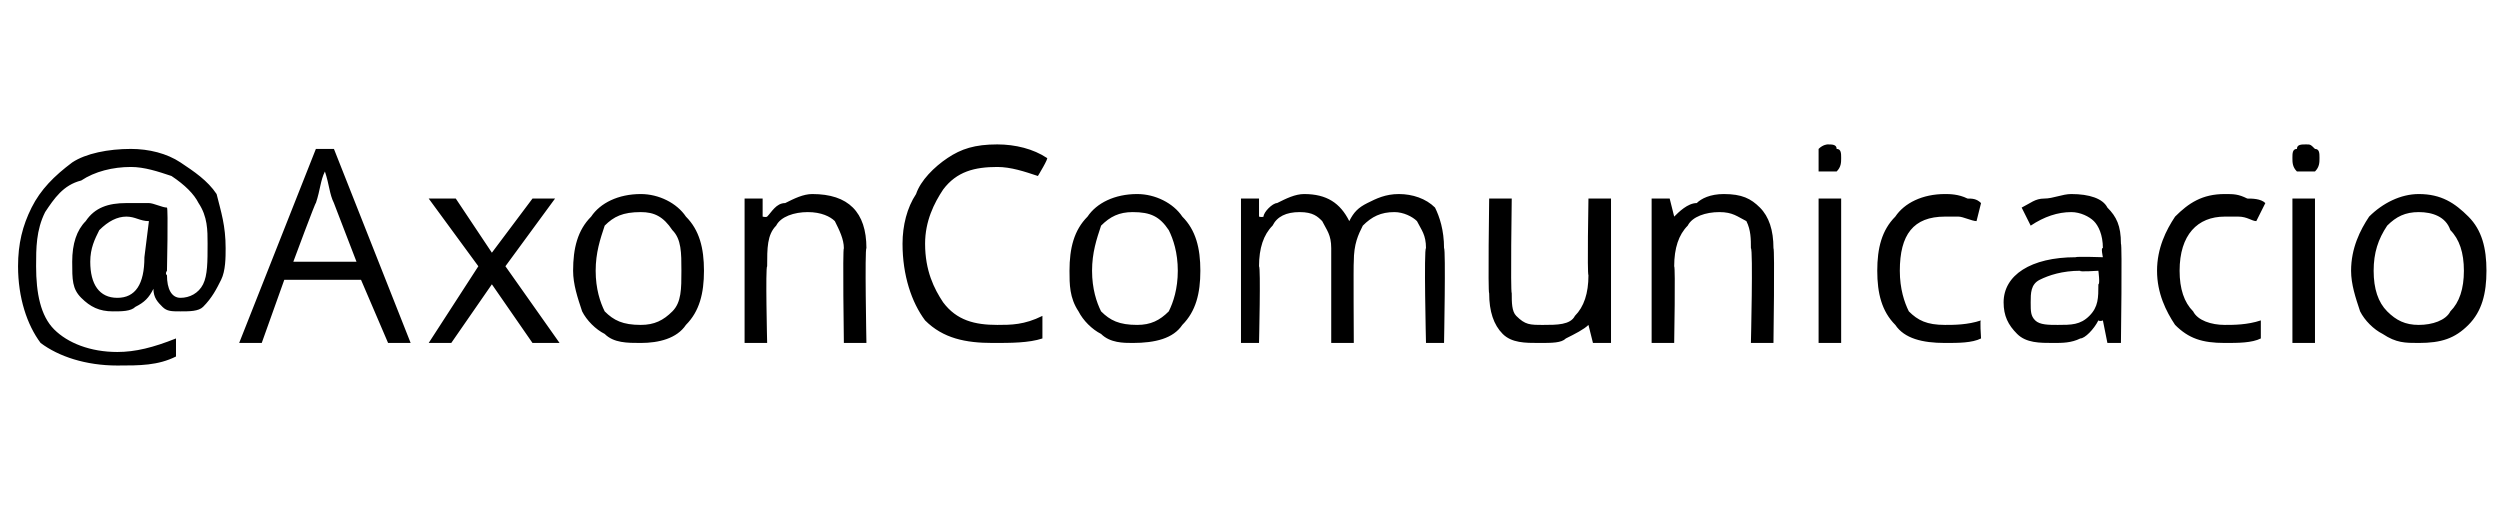 <?xml version="1.0" standalone="no"?><!DOCTYPE svg PUBLIC "-//W3C//DTD SVG 1.1//EN" "http://www.w3.org/Graphics/SVG/1.1/DTD/svg11.dtd"><svg xmlns="http://www.w3.org/2000/svg" version="1.1" width="55.4px" height="11.4px" viewBox="0 -3 55.4 11.4" style="top:-3px">  <desc>@AxonComunicacio</desc>  <defs/>  <g id="Polygon268216">    <path d="M 5 2.5 C 5 2.7 5 3 4.9 3.2 C 4.8 3.4 4.7 3.6 4.5 3.8 C 4.4 3.9 4.2 3.9 4 3.9 C 3.8 3.9 3.7 3.9 3.6 3.8 C 3.5 3.7 3.4 3.6 3.4 3.4 C 3.4 3.4 3.4 3.4 3.4 3.4 C 3.3 3.6 3.2 3.7 3 3.8 C 2.9 3.9 2.7 3.9 2.5 3.9 C 2.2 3.9 2 3.8 1.8 3.6 C 1.6 3.4 1.6 3.2 1.6 2.8 C 1.6 2.4 1.7 2.1 1.9 1.9 C 2.1 1.6 2.4 1.5 2.8 1.5 C 3 1.5 3.1 1.5 3.3 1.5 C 3.4 1.5 3.6 1.6 3.7 1.6 C 3.73 1.62 3.7 3 3.7 3 C 3.7 3 3.65 3.06 3.7 3.1 C 3.7 3.4 3.8 3.6 4 3.6 C 4.2 3.6 4.4 3.5 4.5 3.3 C 4.6 3.1 4.6 2.8 4.6 2.4 C 4.6 2.1 4.6 1.8 4.4 1.5 C 4.3 1.3 4.1 1.1 3.8 0.9 C 3.5 0.8 3.2 0.7 2.9 0.7 C 2.5 0.7 2.1 0.8 1.8 1 C 1.4 1.1 1.2 1.4 1 1.7 C 0.8 2.1 0.8 2.5 0.8 2.9 C 0.8 3.5 0.9 4 1.2 4.3 C 1.5 4.6 2 4.8 2.6 4.8 C 3 4.8 3.4 4.7 3.9 4.5 C 3.9 4.5 3.9 4.9 3.9 4.9 C 3.5 5.1 3.1 5.1 2.6 5.1 C 1.9 5.1 1.3 4.9 0.9 4.6 C 0.6 4.2 0.4 3.6 0.4 2.9 C 0.4 2.4 0.5 2 0.7 1.6 C 0.9 1.2 1.2 0.9 1.6 0.6 C 1.9 0.4 2.4 0.3 2.9 0.3 C 3.3 0.3 3.7 0.4 4 0.6 C 4.3 0.8 4.6 1 4.8 1.3 C 4.9 1.7 5 2 5 2.5 Z M 2 2.8 C 2 3.3 2.2 3.6 2.6 3.6 C 3 3.6 3.2 3.3 3.2 2.7 C 3.2 2.7 3.3 1.9 3.3 1.9 C 3.1 1.9 3 1.8 2.8 1.8 C 2.6 1.8 2.4 1.9 2.2 2.1 C 2.1 2.3 2 2.5 2 2.8 Z M 8.6 4.6 L 8 3.2 L 6.3 3.2 L 5.8 4.6 L 5.3 4.6 L 7 0.3 L 7.4 0.3 L 9.1 4.6 L 8.6 4.6 Z M 7.9 2.8 C 7.9 2.8 7.38 1.45 7.4 1.5 C 7.3 1.3 7.3 1.1 7.2 0.8 C 7.1 1 7.1 1.2 7 1.5 C 7 1.45 6.5 2.8 6.5 2.8 L 7.9 2.8 Z M 10.6 2.9 L 9.5 1.4 L 10.1 1.4 L 10.9 2.6 L 11.8 1.4 L 12.3 1.4 L 11.2 2.9 L 12.4 4.6 L 11.8 4.6 L 10.9 3.3 L 10 4.6 L 9.5 4.6 L 10.6 2.9 Z M 15.6 3 C 15.6 3.5 15.5 3.9 15.2 4.2 C 15 4.5 14.6 4.6 14.2 4.6 C 13.9 4.6 13.6 4.6 13.4 4.4 C 13.2 4.3 13 4.1 12.9 3.9 C 12.8 3.6 12.7 3.3 12.7 3 C 12.7 2.5 12.8 2.1 13.1 1.8 C 13.3 1.5 13.7 1.3 14.2 1.3 C 14.6 1.3 15 1.5 15.2 1.8 C 15.5 2.1 15.6 2.5 15.6 3 Z M 13.2 3 C 13.2 3.4 13.3 3.7 13.4 3.9 C 13.6 4.1 13.8 4.2 14.2 4.2 C 14.5 4.2 14.7 4.1 14.9 3.9 C 15.1 3.7 15.1 3.4 15.1 3 C 15.1 2.6 15.1 2.3 14.9 2.1 C 14.7 1.8 14.5 1.7 14.2 1.7 C 13.8 1.7 13.6 1.8 13.4 2 C 13.3 2.3 13.2 2.6 13.2 3 Z M 18.7 4.6 C 18.7 4.6 18.67 2.51 18.7 2.5 C 18.7 2.3 18.6 2.1 18.5 1.9 C 18.4 1.8 18.2 1.7 17.9 1.7 C 17.6 1.7 17.3 1.8 17.2 2 C 17 2.2 17 2.5 17 2.9 C 16.96 2.91 17 4.6 17 4.6 L 16.5 4.6 L 16.5 1.4 L 16.9 1.4 L 16.9 1.8 C 16.9 1.8 16.97 1.82 17 1.8 C 17.1 1.7 17.2 1.5 17.4 1.5 C 17.6 1.4 17.8 1.3 18 1.3 C 18.4 1.3 18.7 1.4 18.9 1.6 C 19.1 1.8 19.2 2.1 19.2 2.5 C 19.16 2.5 19.2 4.6 19.2 4.6 L 18.7 4.6 Z M 23 0.9 C 22.7 0.8 22.4 0.7 22.1 0.7 C 21.6 0.7 21.2 0.8 20.9 1.2 C 20.7 1.5 20.5 1.9 20.5 2.4 C 20.5 3 20.7 3.4 20.9 3.7 C 21.2 4.1 21.6 4.2 22.1 4.2 C 22.4 4.2 22.7 4.2 23.1 4 C 23.1 4 23.1 4.5 23.1 4.5 C 22.8 4.6 22.4 4.6 22 4.6 C 21.4 4.6 20.9 4.5 20.5 4.1 C 20.2 3.7 20 3.1 20 2.4 C 20 2 20.1 1.6 20.3 1.3 C 20.4 1 20.7 0.7 21 0.5 C 21.3 0.3 21.6 0.2 22.1 0.2 C 22.5 0.2 22.9 0.3 23.2 0.5 C 23.25 0.49 23 0.9 23 0.9 C 23 0.9 23.04 0.92 23 0.9 Z M 26.6 3 C 26.6 3.5 26.5 3.9 26.2 4.2 C 26 4.5 25.6 4.6 25.1 4.6 C 24.9 4.6 24.6 4.6 24.4 4.4 C 24.2 4.3 24 4.1 23.9 3.9 C 23.7 3.6 23.7 3.3 23.7 3 C 23.7 2.5 23.8 2.1 24.1 1.8 C 24.3 1.5 24.7 1.3 25.2 1.3 C 25.6 1.3 26 1.5 26.2 1.8 C 26.5 2.1 26.6 2.5 26.6 3 Z M 24.2 3 C 24.2 3.4 24.3 3.7 24.4 3.9 C 24.6 4.1 24.8 4.2 25.2 4.2 C 25.5 4.2 25.7 4.1 25.9 3.9 C 26 3.7 26.1 3.4 26.1 3 C 26.1 2.6 26 2.3 25.9 2.1 C 25.7 1.8 25.5 1.7 25.1 1.7 C 24.8 1.7 24.6 1.8 24.4 2 C 24.3 2.3 24.2 2.6 24.2 3 Z M 31.6 4.6 C 31.6 4.6 31.55 2.5 31.6 2.5 C 31.6 2.2 31.5 2.1 31.4 1.9 C 31.3 1.8 31.1 1.7 30.9 1.7 C 30.6 1.7 30.4 1.8 30.2 2 C 30.1 2.2 30 2.4 30 2.8 C 29.99 2.8 30 4.6 30 4.6 L 29.5 4.6 C 29.5 4.6 29.5 2.5 29.5 2.5 C 29.5 2.2 29.4 2.1 29.3 1.9 C 29.2 1.8 29.1 1.7 28.8 1.7 C 28.5 1.7 28.3 1.8 28.2 2 C 28 2.2 27.9 2.5 27.9 2.9 C 27.94 2.91 27.9 4.6 27.9 4.6 L 27.5 4.6 L 27.5 1.4 L 27.9 1.4 L 27.9 1.8 C 27.9 1.8 27.96 1.82 28 1.8 C 28 1.7 28.2 1.5 28.3 1.5 C 28.5 1.4 28.7 1.3 28.9 1.3 C 29.4 1.3 29.7 1.5 29.9 1.9 C 29.9 1.9 29.9 1.9 29.9 1.9 C 30 1.7 30.1 1.6 30.3 1.5 C 30.5 1.4 30.7 1.3 31 1.3 C 31.3 1.3 31.6 1.4 31.8 1.6 C 31.9 1.8 32 2.1 32 2.5 C 32.04 2.5 32 4.6 32 4.6 L 31.6 4.6 Z M 33.5 1.4 C 33.5 1.4 33.47 3.46 33.5 3.5 C 33.5 3.7 33.5 3.9 33.6 4 C 33.8 4.2 33.9 4.2 34.2 4.2 C 34.5 4.2 34.8 4.2 34.9 4 C 35.1 3.8 35.2 3.5 35.2 3.1 C 35.17 3.07 35.2 1.4 35.2 1.4 L 35.7 1.4 L 35.7 4.6 L 35.3 4.6 L 35.2 4.2 C 35.2 4.2 35.16 4.16 35.2 4.2 C 35.1 4.3 34.9 4.4 34.7 4.5 C 34.6 4.6 34.4 4.6 34.1 4.6 C 33.8 4.6 33.5 4.6 33.3 4.4 C 33.1 4.2 33 3.9 33 3.5 C 32.97 3.48 33 1.4 33 1.4 L 33.5 1.4 Z M 38.8 4.6 C 38.8 4.6 38.85 2.51 38.8 2.5 C 38.8 2.3 38.8 2.1 38.7 1.9 C 38.5 1.8 38.4 1.7 38.1 1.7 C 37.8 1.7 37.5 1.8 37.4 2 C 37.2 2.2 37.1 2.5 37.1 2.9 C 37.13 2.91 37.1 4.6 37.1 4.6 L 36.6 4.6 L 36.6 1.4 L 37 1.4 L 37.1 1.8 C 37.1 1.8 37.15 1.82 37.1 1.8 C 37.2 1.7 37.4 1.5 37.6 1.5 C 37.7 1.4 37.9 1.3 38.2 1.3 C 38.6 1.3 38.8 1.4 39 1.6 C 39.2 1.8 39.3 2.1 39.3 2.5 C 39.33 2.5 39.3 4.6 39.3 4.6 L 38.8 4.6 Z M 40.8 4.6 L 40.3 4.6 L 40.3 1.4 L 40.8 1.4 L 40.8 4.6 Z M 40.3 0.5 C 40.3 0.4 40.3 0.3 40.3 0.3 C 40.4 0.2 40.5 0.2 40.5 0.2 C 40.6 0.2 40.7 0.2 40.7 0.3 C 40.8 0.3 40.8 0.4 40.8 0.5 C 40.8 0.6 40.8 0.7 40.7 0.8 C 40.7 0.8 40.6 0.8 40.5 0.8 C 40.5 0.8 40.4 0.8 40.3 0.8 C 40.3 0.7 40.3 0.6 40.3 0.5 Z M 43.9 4.5 C 43.7 4.6 43.4 4.6 43.1 4.6 C 42.6 4.6 42.2 4.5 42 4.2 C 41.7 3.9 41.6 3.5 41.6 3 C 41.6 2.5 41.7 2.1 42 1.8 C 42.2 1.5 42.6 1.3 43.1 1.3 C 43.2 1.3 43.4 1.3 43.6 1.4 C 43.7 1.4 43.8 1.4 43.9 1.5 C 43.9 1.5 43.8 1.9 43.8 1.9 C 43.7 1.9 43.5 1.8 43.4 1.8 C 43.3 1.8 43.2 1.8 43.1 1.8 C 42.4 1.8 42.1 2.2 42.1 3 C 42.1 3.4 42.2 3.7 42.3 3.9 C 42.5 4.1 42.7 4.2 43.1 4.2 C 43.3 4.2 43.6 4.2 43.9 4.1 C 43.87 4.05 43.9 4.5 43.9 4.5 C 43.9 4.5 43.87 4.48 43.9 4.5 Z M 46.7 4.6 L 46.6 4.1 C 46.6 4.1 46.54 4.13 46.5 4.1 C 46.4 4.3 46.2 4.5 46.1 4.5 C 45.9 4.6 45.7 4.6 45.5 4.6 C 45.2 4.6 44.9 4.6 44.7 4.4 C 44.5 4.2 44.4 4 44.4 3.7 C 44.4 3.1 45 2.7 46 2.7 C 46.01 2.68 46.6 2.7 46.6 2.7 C 46.6 2.7 46.55 2.47 46.6 2.5 C 46.6 2.2 46.5 2 46.4 1.9 C 46.3 1.8 46.1 1.7 45.9 1.7 C 45.6 1.7 45.3 1.8 45 2 C 45 2 44.8 1.6 44.8 1.6 C 45 1.5 45.1 1.4 45.3 1.4 C 45.5 1.4 45.7 1.3 45.9 1.3 C 46.3 1.3 46.6 1.4 46.7 1.6 C 46.9 1.8 47 2 47 2.4 C 47.03 2.4 47 4.6 47 4.6 L 46.7 4.6 Z M 45.6 4.2 C 45.9 4.2 46.1 4.2 46.3 4 C 46.5 3.8 46.5 3.6 46.5 3.3 C 46.54 3.3 46.5 3 46.5 3 C 46.5 3 46.05 3.03 46.1 3 C 45.7 3 45.4 3.1 45.2 3.2 C 45 3.3 45 3.5 45 3.7 C 45 3.9 45 4 45.1 4.1 C 45.2 4.2 45.4 4.2 45.6 4.2 Z M 50.1 4.5 C 49.9 4.6 49.6 4.6 49.3 4.6 C 48.8 4.6 48.5 4.5 48.2 4.2 C 48 3.9 47.8 3.5 47.8 3 C 47.8 2.5 48 2.1 48.2 1.8 C 48.5 1.5 48.8 1.3 49.3 1.3 C 49.5 1.3 49.6 1.3 49.8 1.4 C 49.9 1.4 50.1 1.4 50.2 1.5 C 50.2 1.5 50 1.9 50 1.9 C 49.9 1.9 49.8 1.8 49.6 1.8 C 49.5 1.8 49.4 1.8 49.3 1.8 C 48.7 1.8 48.3 2.2 48.3 3 C 48.3 3.4 48.4 3.7 48.6 3.9 C 48.7 4.1 49 4.2 49.3 4.2 C 49.5 4.2 49.8 4.2 50.1 4.1 C 50.1 4.05 50.1 4.5 50.1 4.5 C 50.1 4.5 50.1 4.48 50.1 4.5 Z M 51.3 4.6 L 50.8 4.6 L 50.8 1.4 L 51.3 1.4 L 51.3 4.6 Z M 50.8 0.5 C 50.8 0.4 50.8 0.3 50.9 0.3 C 50.9 0.2 51 0.2 51.1 0.2 C 51.2 0.2 51.2 0.2 51.3 0.3 C 51.4 0.3 51.4 0.4 51.4 0.5 C 51.4 0.6 51.4 0.7 51.3 0.8 C 51.2 0.8 51.2 0.8 51.1 0.8 C 51 0.8 50.9 0.8 50.9 0.8 C 50.8 0.7 50.8 0.6 50.8 0.5 Z M 55.1 3 C 55.1 3.5 55 3.9 54.7 4.2 C 54.4 4.5 54.1 4.6 53.6 4.6 C 53.3 4.6 53.1 4.6 52.8 4.4 C 52.6 4.3 52.4 4.1 52.3 3.9 C 52.2 3.6 52.1 3.3 52.1 3 C 52.1 2.5 52.3 2.1 52.5 1.8 C 52.8 1.5 53.2 1.3 53.6 1.3 C 54.1 1.3 54.4 1.5 54.7 1.8 C 55 2.1 55.1 2.5 55.1 3 Z M 52.6 3 C 52.6 3.4 52.7 3.7 52.9 3.9 C 53.1 4.1 53.3 4.2 53.6 4.2 C 53.9 4.2 54.2 4.1 54.3 3.9 C 54.5 3.7 54.6 3.4 54.6 3 C 54.6 2.6 54.5 2.3 54.3 2.1 C 54.2 1.8 53.9 1.7 53.6 1.7 C 53.3 1.7 53.1 1.8 52.9 2 C 52.7 2.3 52.6 2.6 52.6 3 Z " stroke="none" fill="#000"/>  </g></svg>